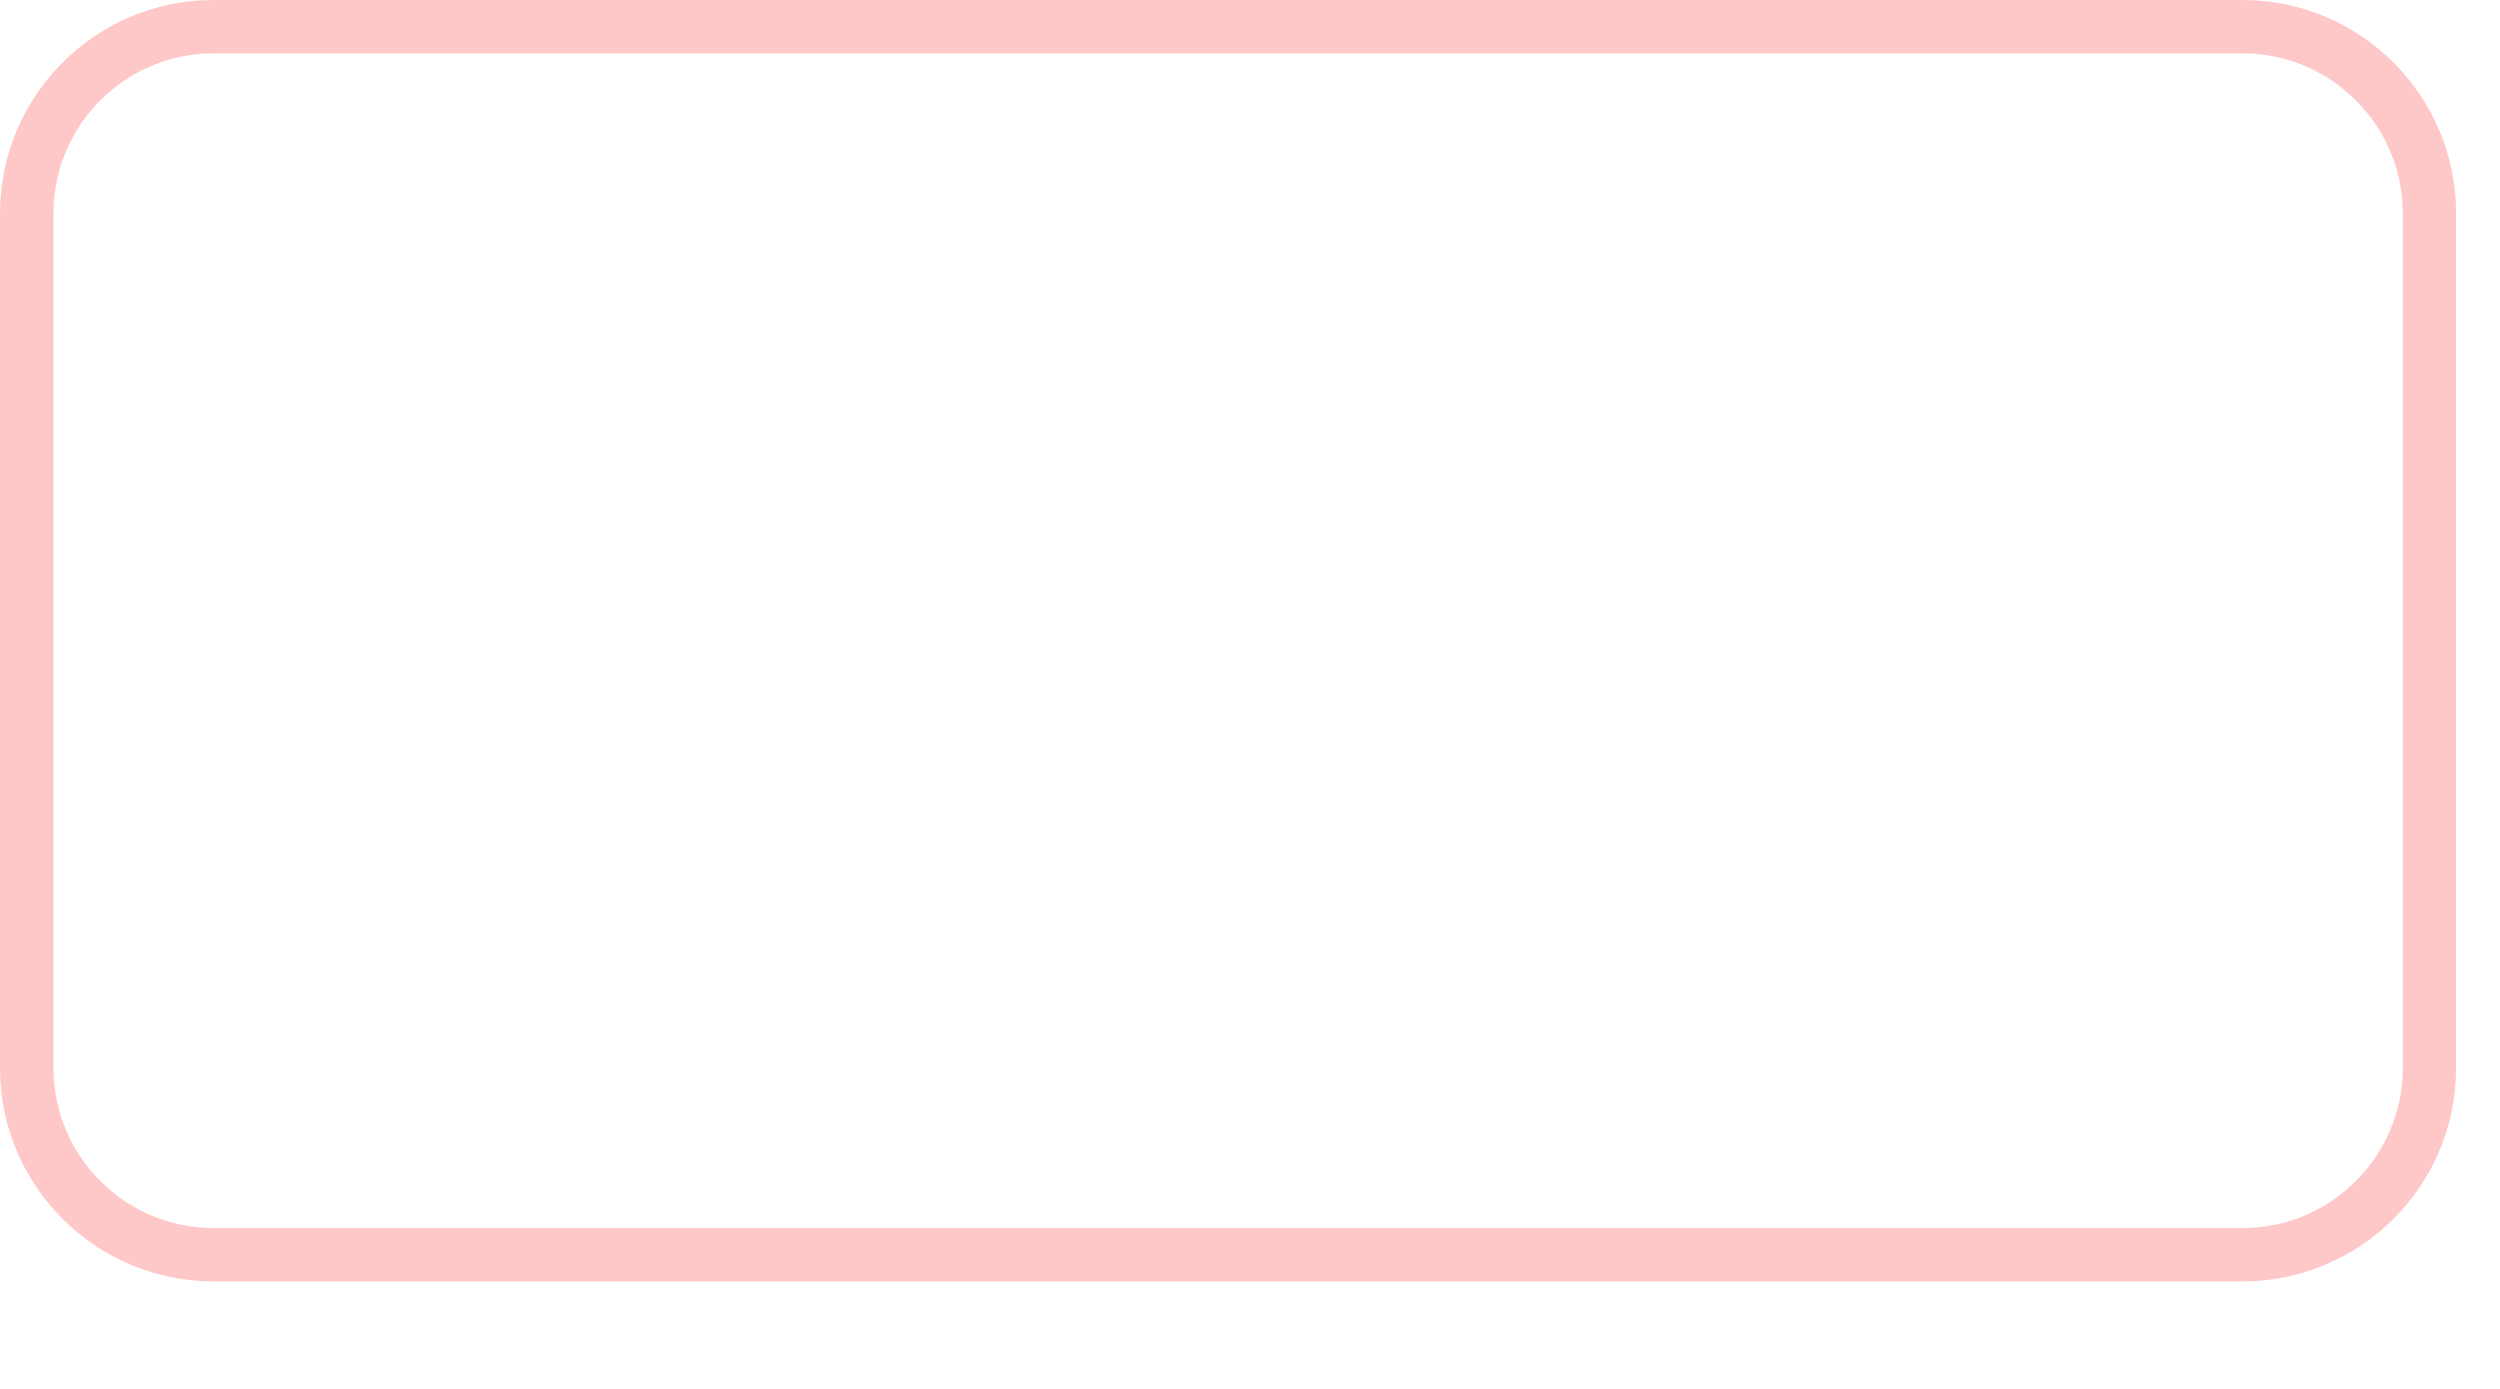 <?xml version="1.0" encoding="utf-8"?>
<svg xmlns="http://www.w3.org/2000/svg" fill="none" height="100%" overflow="visible" preserveAspectRatio="none" style="display: block;" viewBox="0 0 18 10" width="100%">
<path d="M17.3 1.537C17.3 0.901 16.783 0.384 16.146 0.384H1.538C0.901 0.384 0.385 0.901 0.385 1.537V7.689C0.385 8.325 0.901 8.842 1.538 8.842H16.146C16.783 8.842 17.3 8.325 17.3 7.689V1.537ZM17.684 7.689C17.684 8.538 16.995 9.226 16.146 9.226H1.538C0.688 9.226 0 8.538 0 7.689V1.537C0 0.688 0.688 0 1.538 0H16.146C16.995 0 17.684 0.688 17.684 1.537V7.689Z" fill="#FFC8C8" id="Vector"/>
</svg>